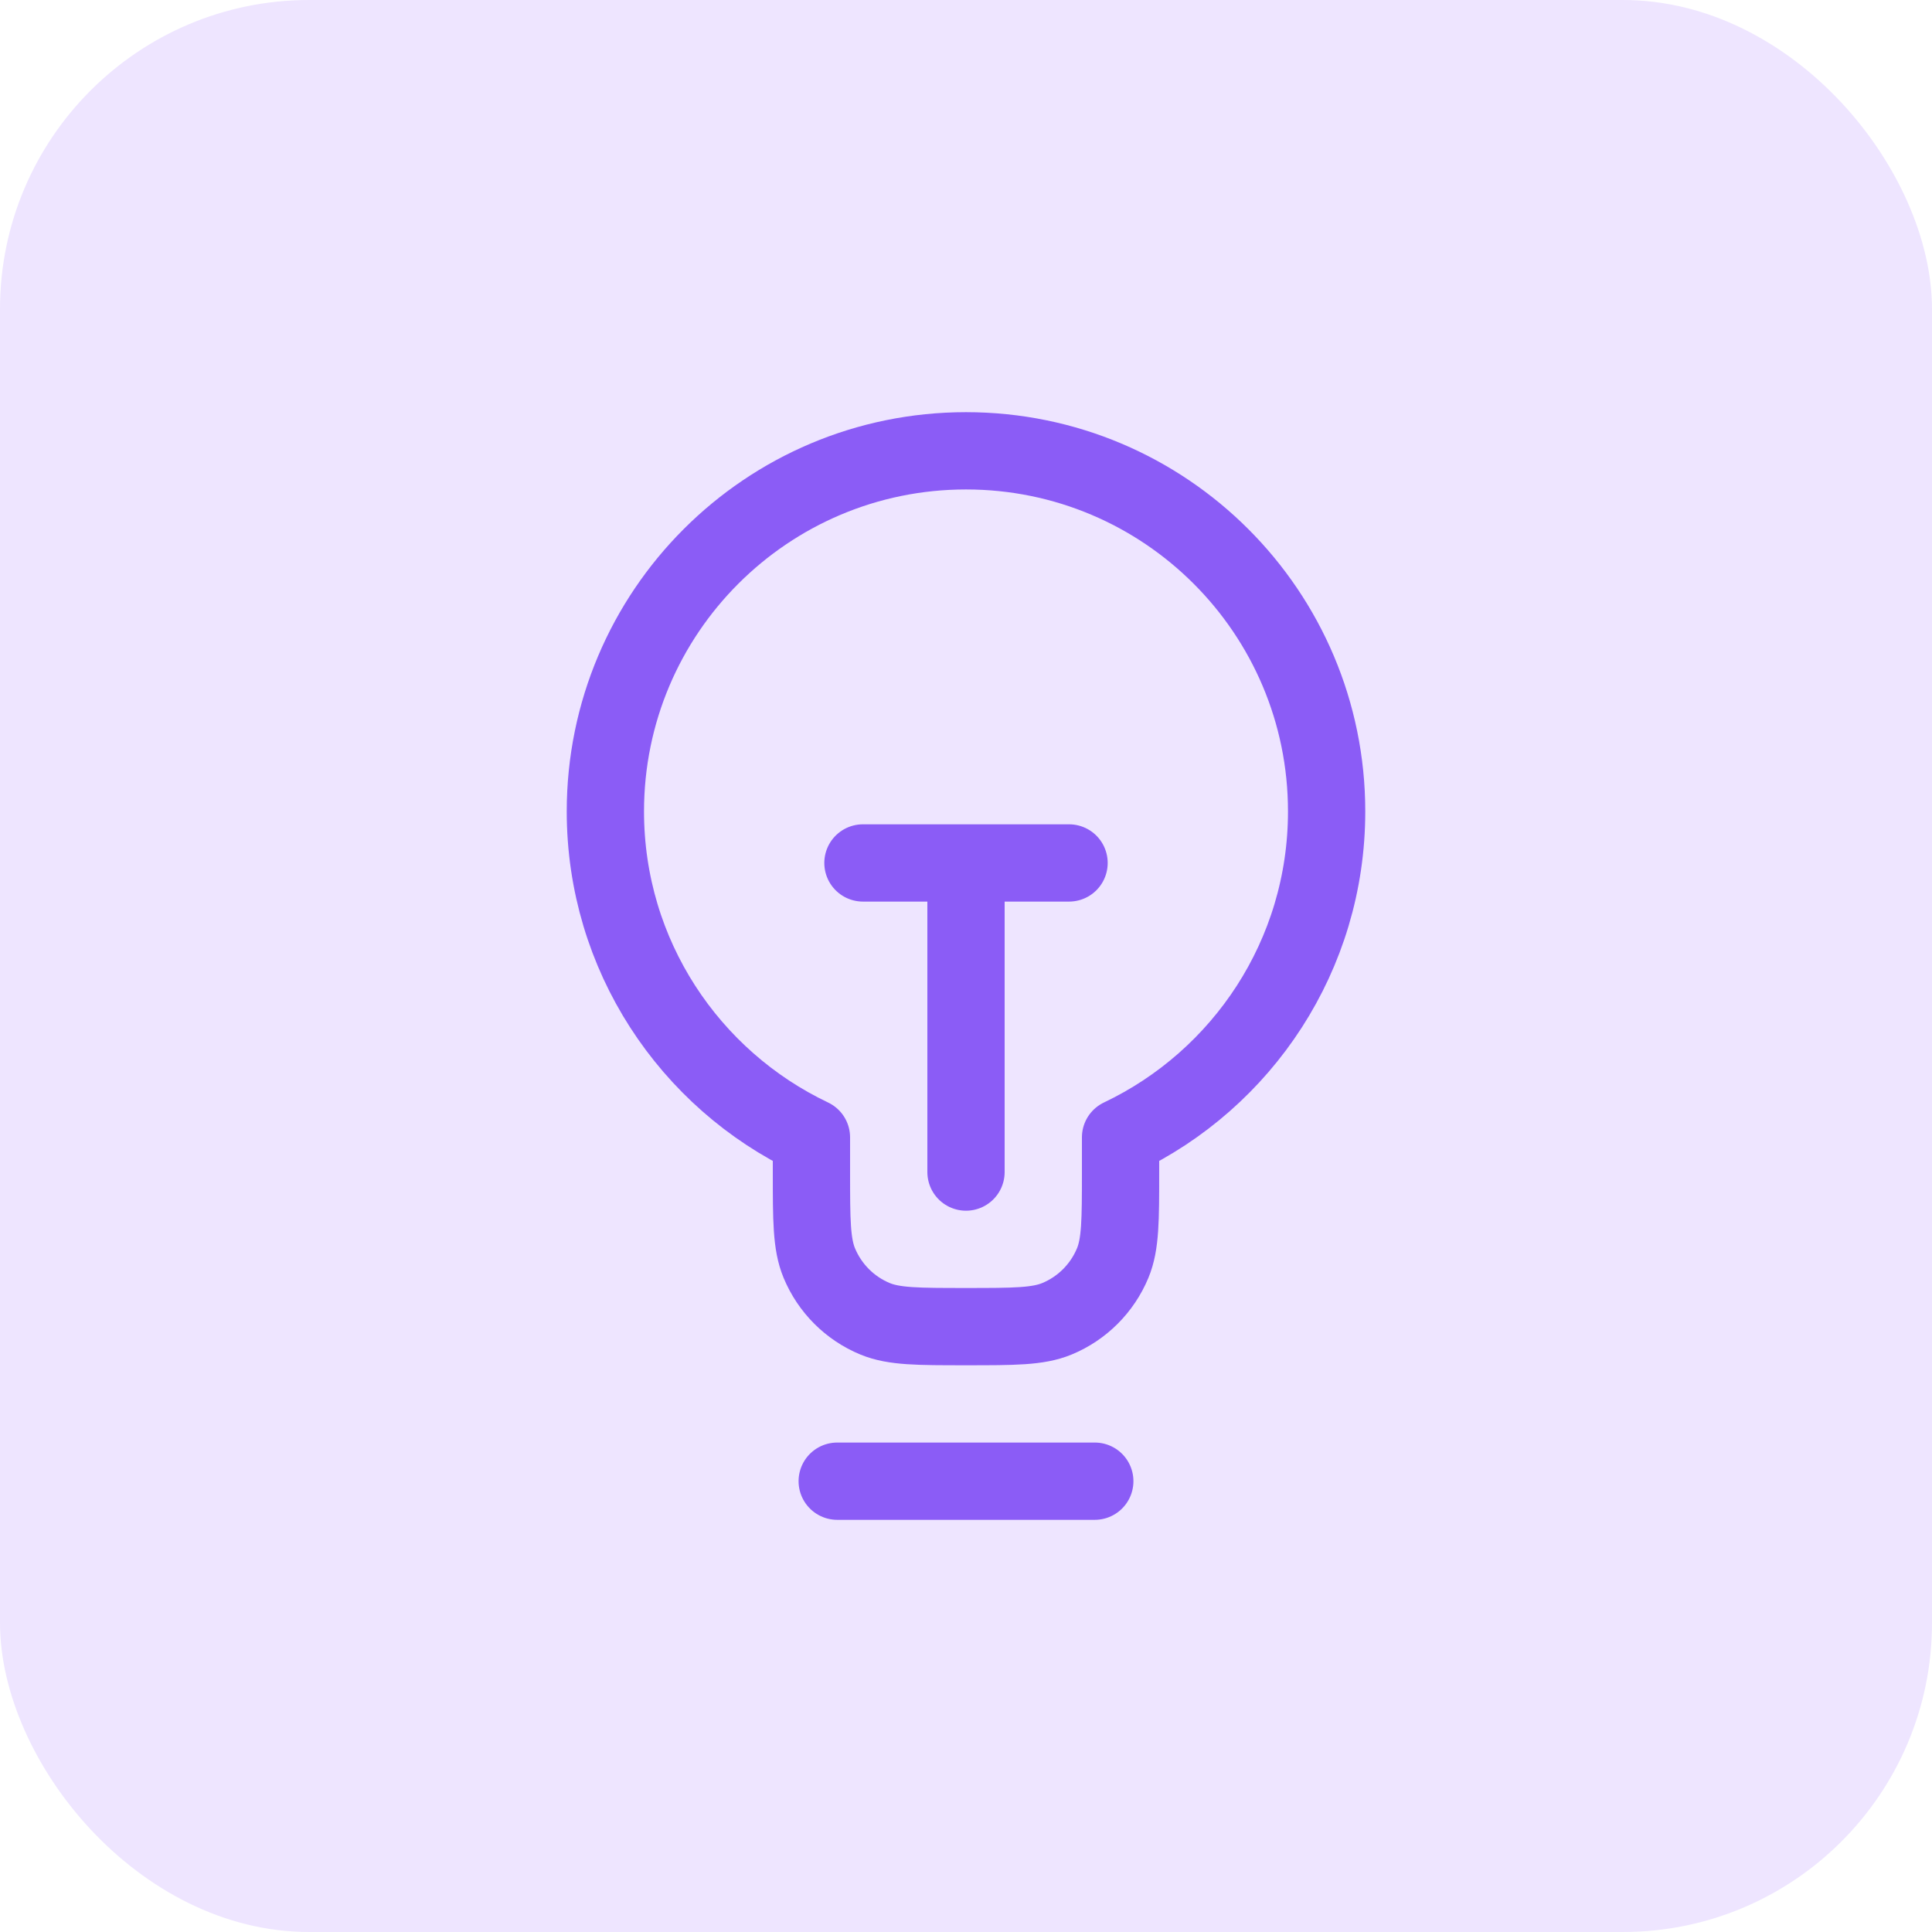 <svg width="50" height="50" viewBox="0 0 50 50" fill="none" xmlns="http://www.w3.org/2000/svg">
<rect width="50" height="50" rx="8" fill="#EEE5FF"/>
<path d="M21.667 38.333H28.333M22.333 22.333H27.667M25 22.333L25 30.333M29 29.435C32.153 27.937 34.333 24.723 34.333 21C34.333 15.845 30.155 11.667 25 11.667C19.845 11.667 15.667 15.845 15.667 21C15.667 24.723 17.847 27.937 21 29.435V30.333C21 31.576 21 32.197 21.203 32.687C21.474 33.34 21.993 33.86 22.646 34.13C23.136 34.333 23.757 34.333 25 34.333C26.242 34.333 26.864 34.333 27.354 34.13C28.007 33.86 28.526 33.34 28.797 32.687C29 32.197 29 31.576 29 30.333V29.435Z" stroke="#8B5CF6" stroke-width="2" stroke-linecap="round" stroke-linejoin="round"/>
</svg>
